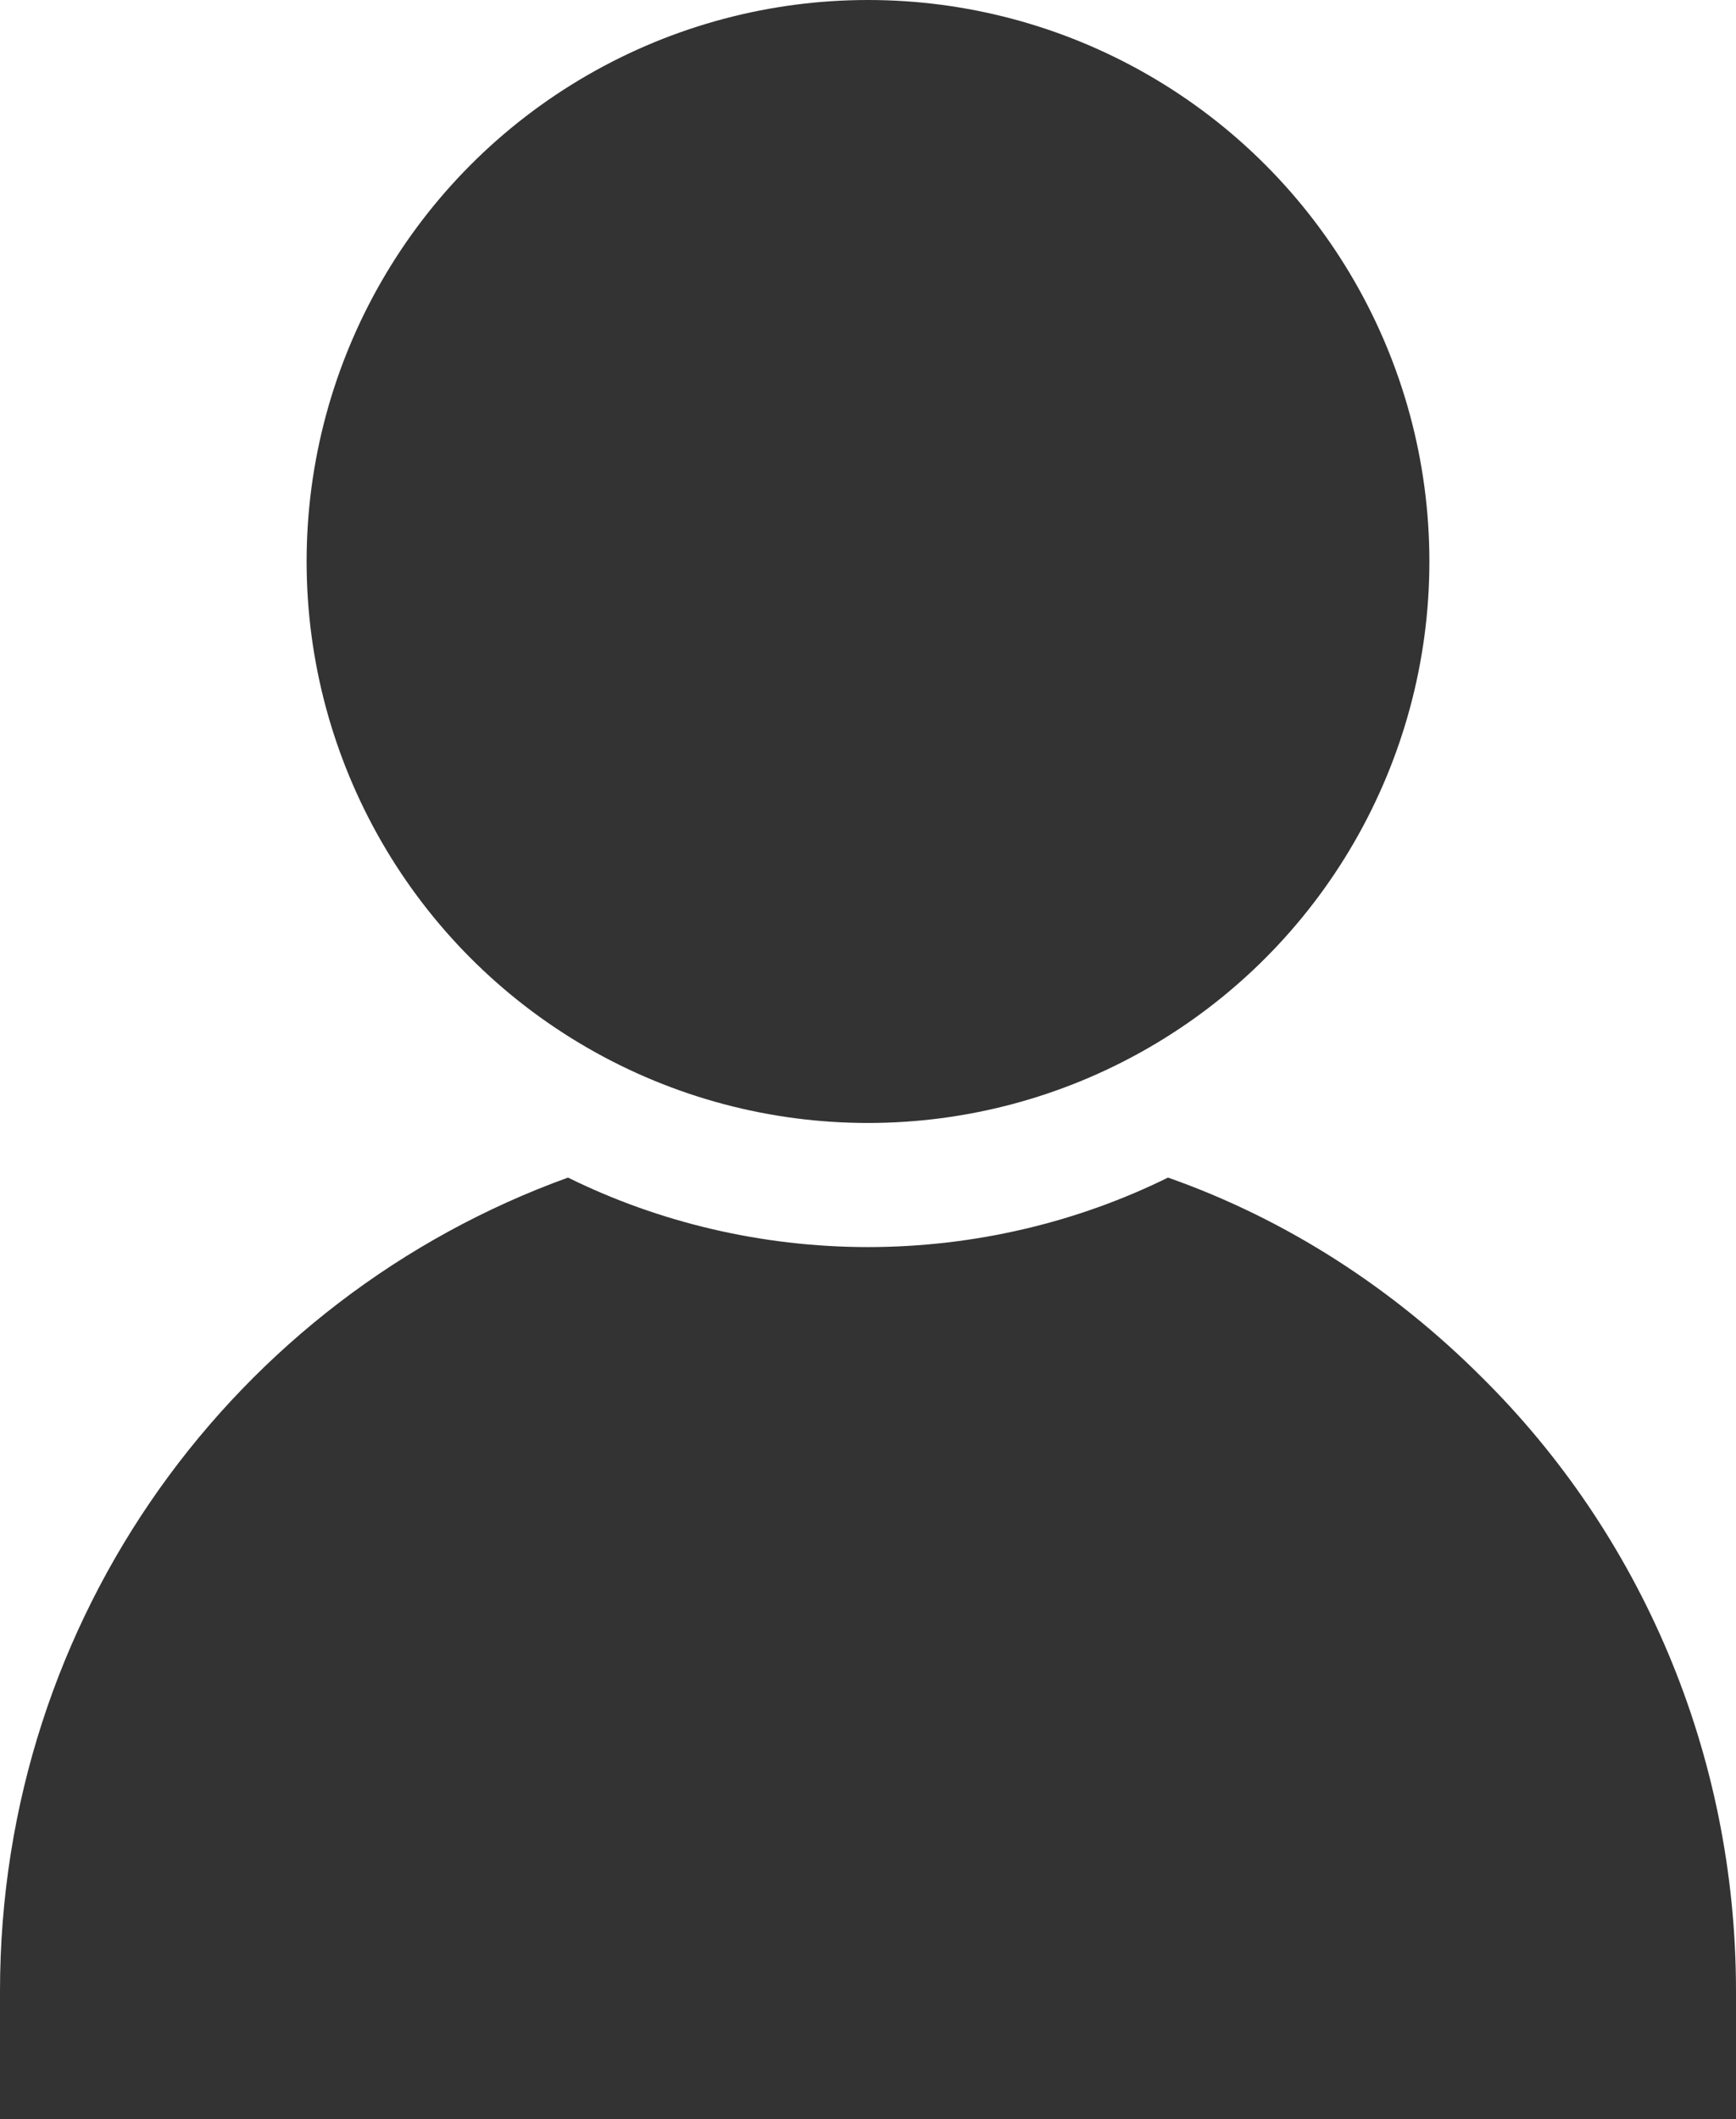 <?xml version="1.0" encoding="UTF-8"?><svg id="_レイヤー_2" xmlns="http://www.w3.org/2000/svg" viewBox="0 0 31.48 38.42"><defs><style>.cls-1{fill:#333;stroke-width:0px;}</style></defs><g id="_レイヤー_1-2"><circle class="cls-1" cx="15.74" cy="10.18" r="10.18"/><path class="cls-1" d="M26.87,24.97c-1.6-1.6-3.53-2.86-5.69-3.62-1.64.81-3.51,1.26-5.44,1.26s-3.8-.45-5.44-1.26C4.27,23.53,0,29.31,0,36.1v2.32h31.48v-2.32c0-4.34-1.75-8.3-4.61-11.13Z"/></g></svg>